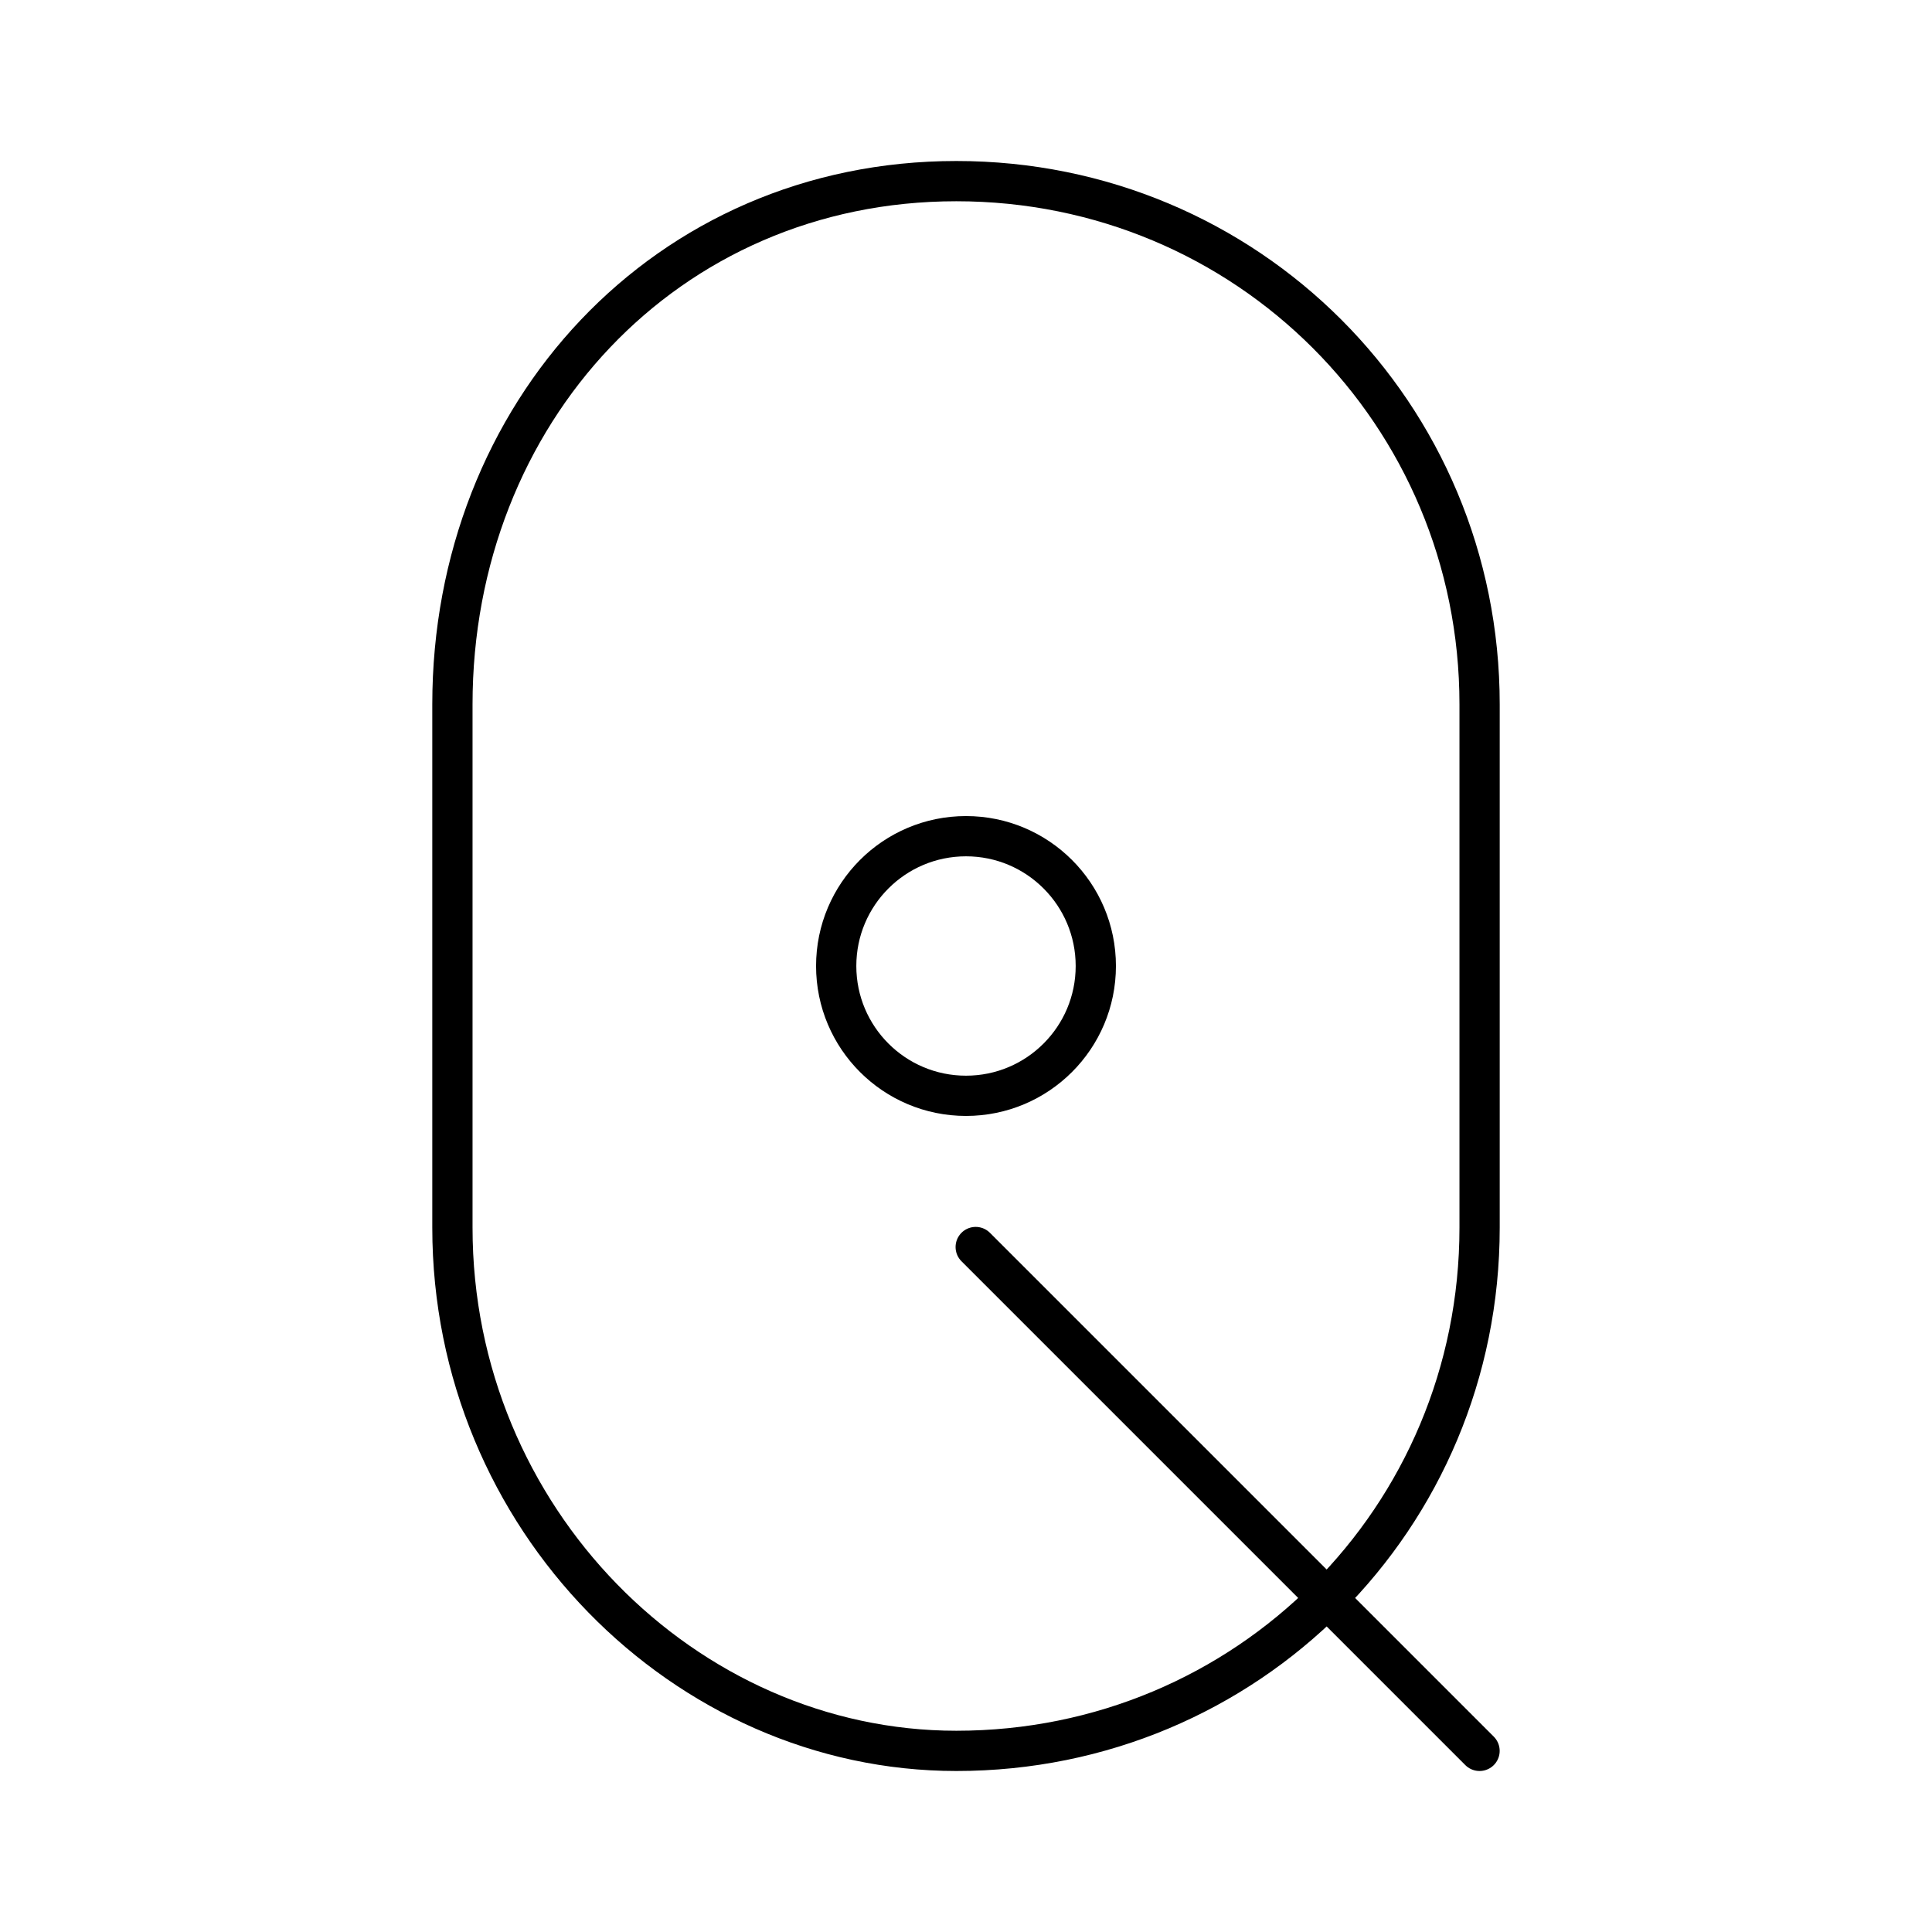 <?xml version="1.0" encoding="utf-8"?>
<!-- Generator: www.svgicons.com -->
<svg xmlns="http://www.w3.org/2000/svg" width="800" height="800" viewBox="0 0 48 48">
<path fill="none" stroke="currentColor" stroke-linecap="round" stroke-linejoin="round" d="M36.759 43.5L24.241 30.982M11.24 30.5c0 7.222 5.779 13 12.52 13c7.221 0 13-5.778 13-13v-13c0-7.222-5.779-13-13-13s-12.52 5.778-12.52 13z"/><circle cx="24" cy="24" r="3.225" fill="none" stroke="currentColor" stroke-linecap="round" stroke-linejoin="round"/>
</svg>